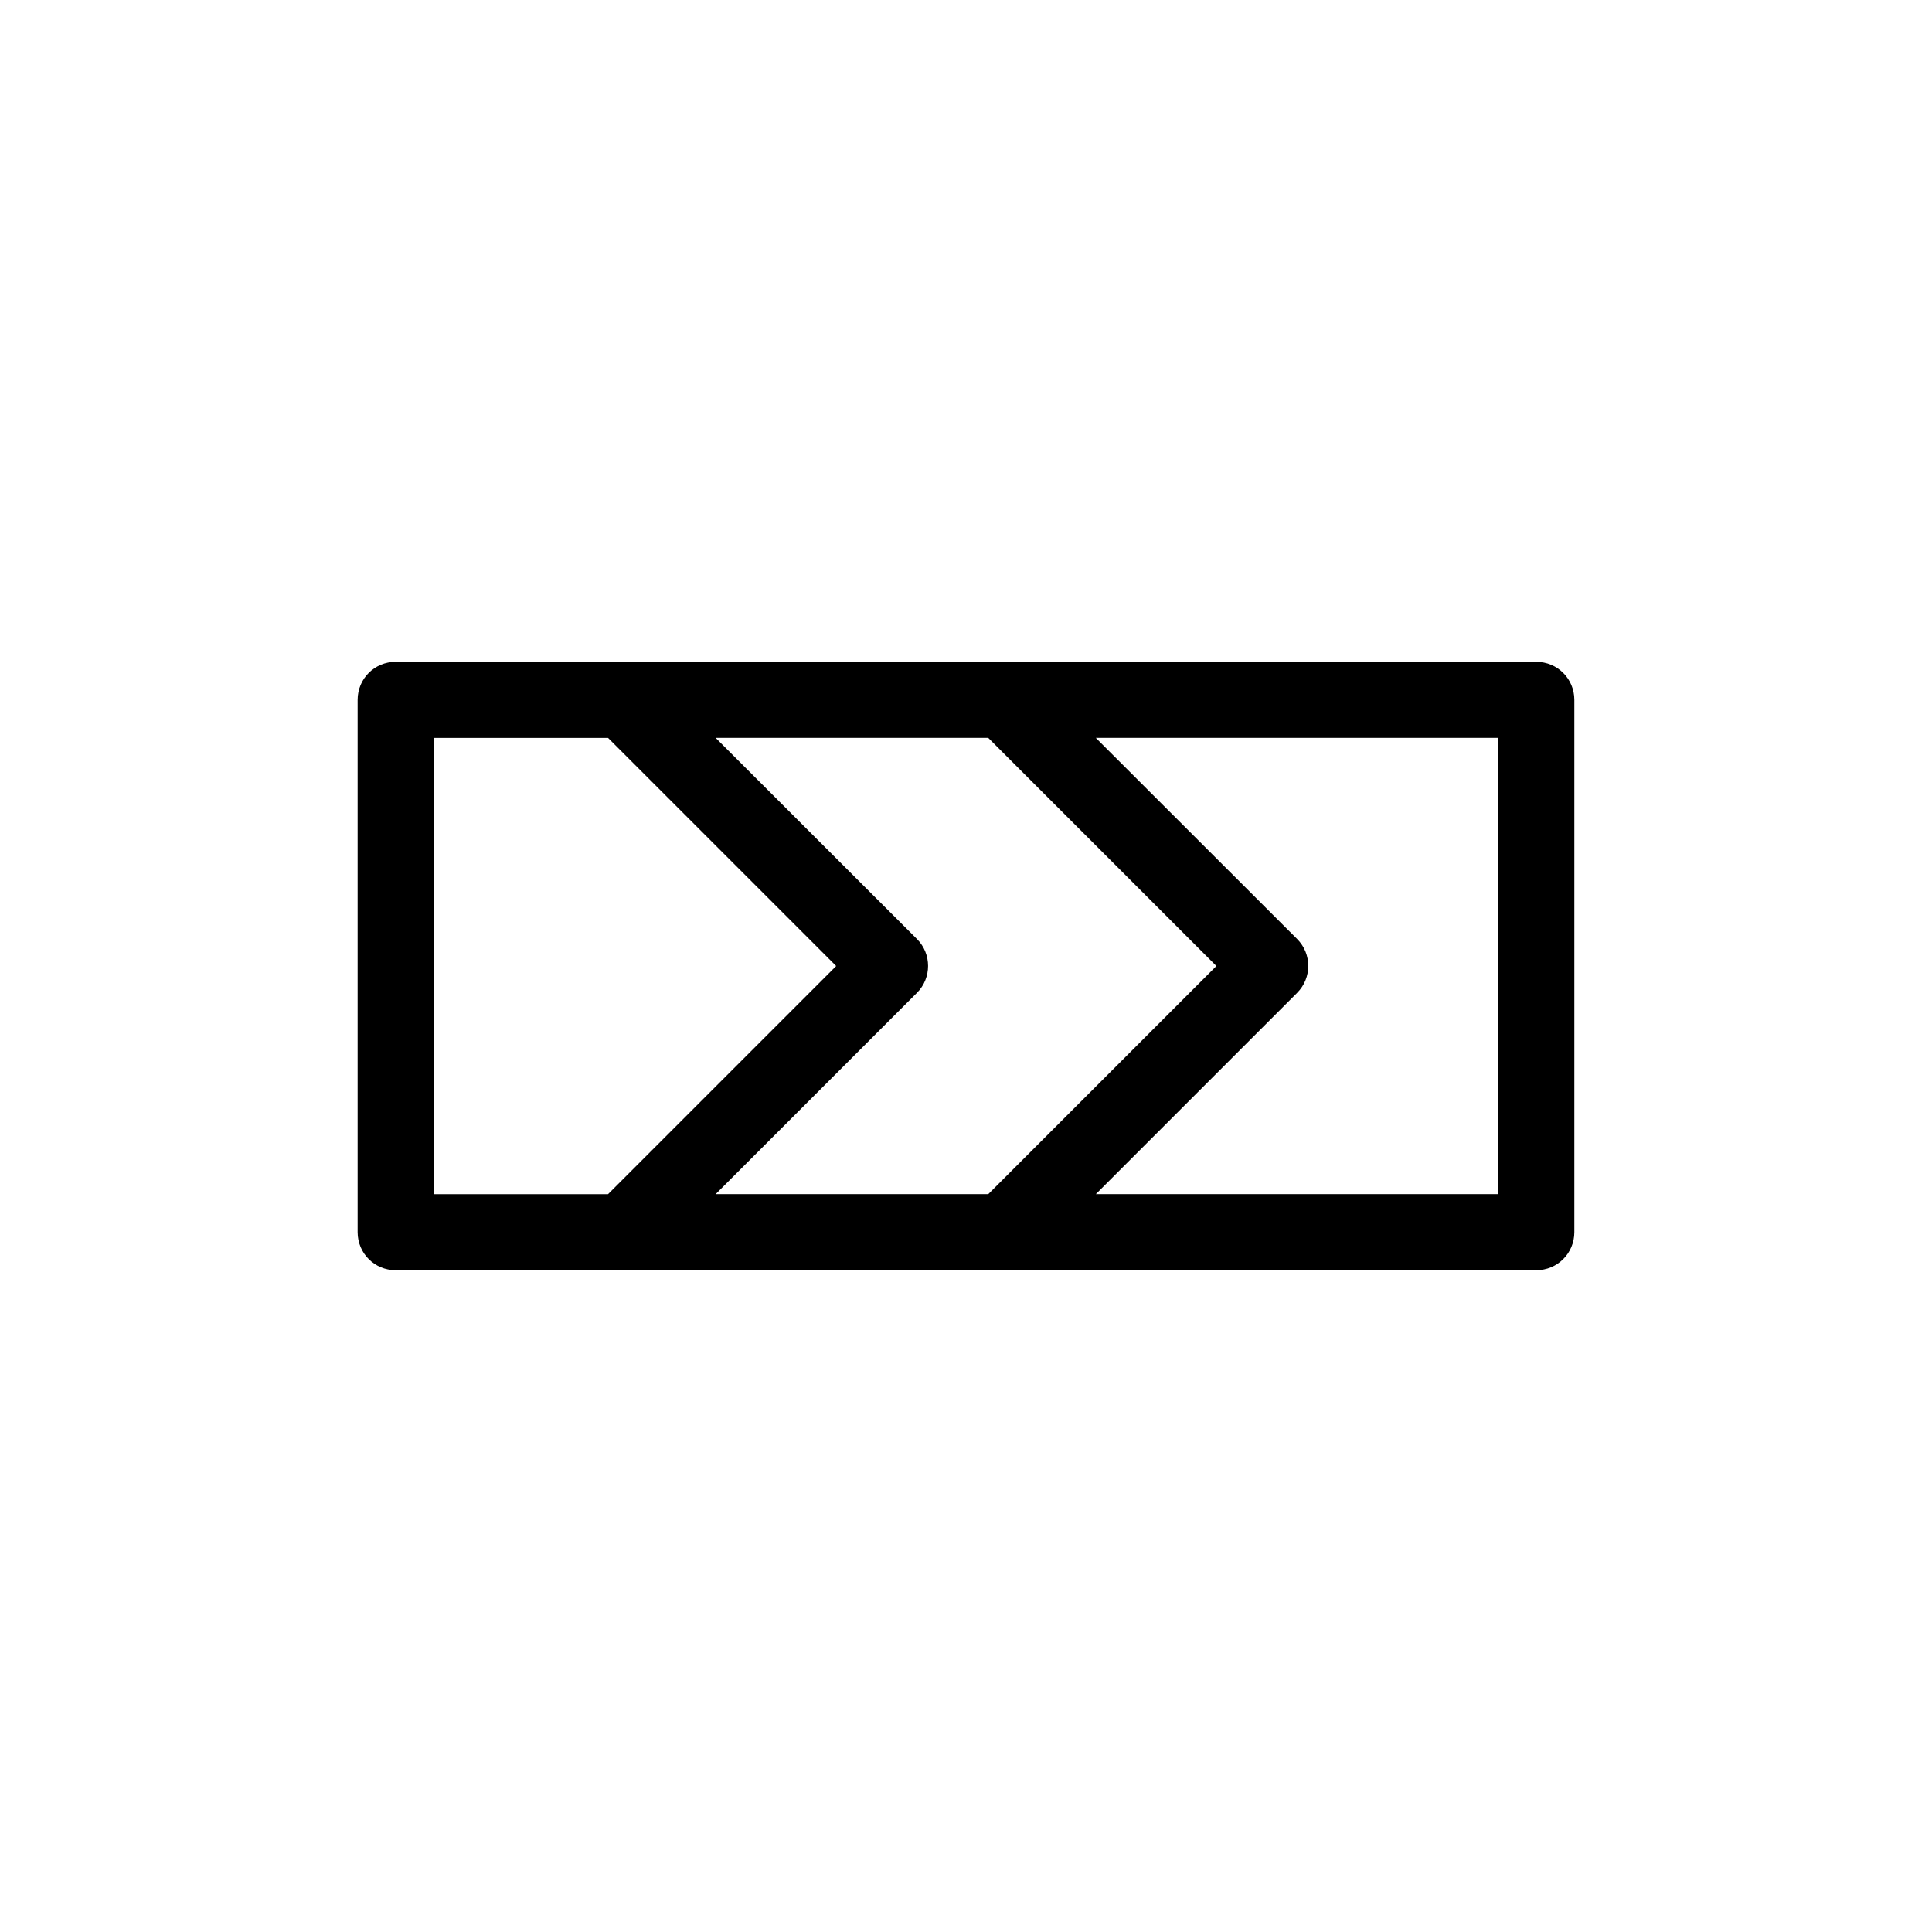 <?xml version="1.0" encoding="UTF-8"?>
<!-- Uploaded to: ICON Repo, www.svgrepo.com, Generator: ICON Repo Mixer Tools -->
<svg fill="#000000" width="800px" height="800px" version="1.1" viewBox="144 144 512 512" xmlns="http://www.w3.org/2000/svg">
 <path d="m551.14 319.39h-302.29c-5.594 0-10.078 4.484-10.078 10.078v141.07c0 5.594 4.484 10.078 10.078 10.078h302.29c5.594 0 10.078-4.484 10.078-10.078v-141.07c0-5.594-4.484-10.074-10.078-10.074zm-217.49 141.07 53.352-53.352c3.93-3.93 3.93-10.328 0-14.258l-53.352-53.305h72.246l60.457 60.457-60.457 60.457zm-74.715-120.91h46.199l60.457 60.457-60.457 60.457h-46.199zm282.13 120.91h-106.66l53.352-53.352c3.93-3.93 3.93-10.328 0-14.258l-53.352-53.305h106.66z"/>
</svg>
